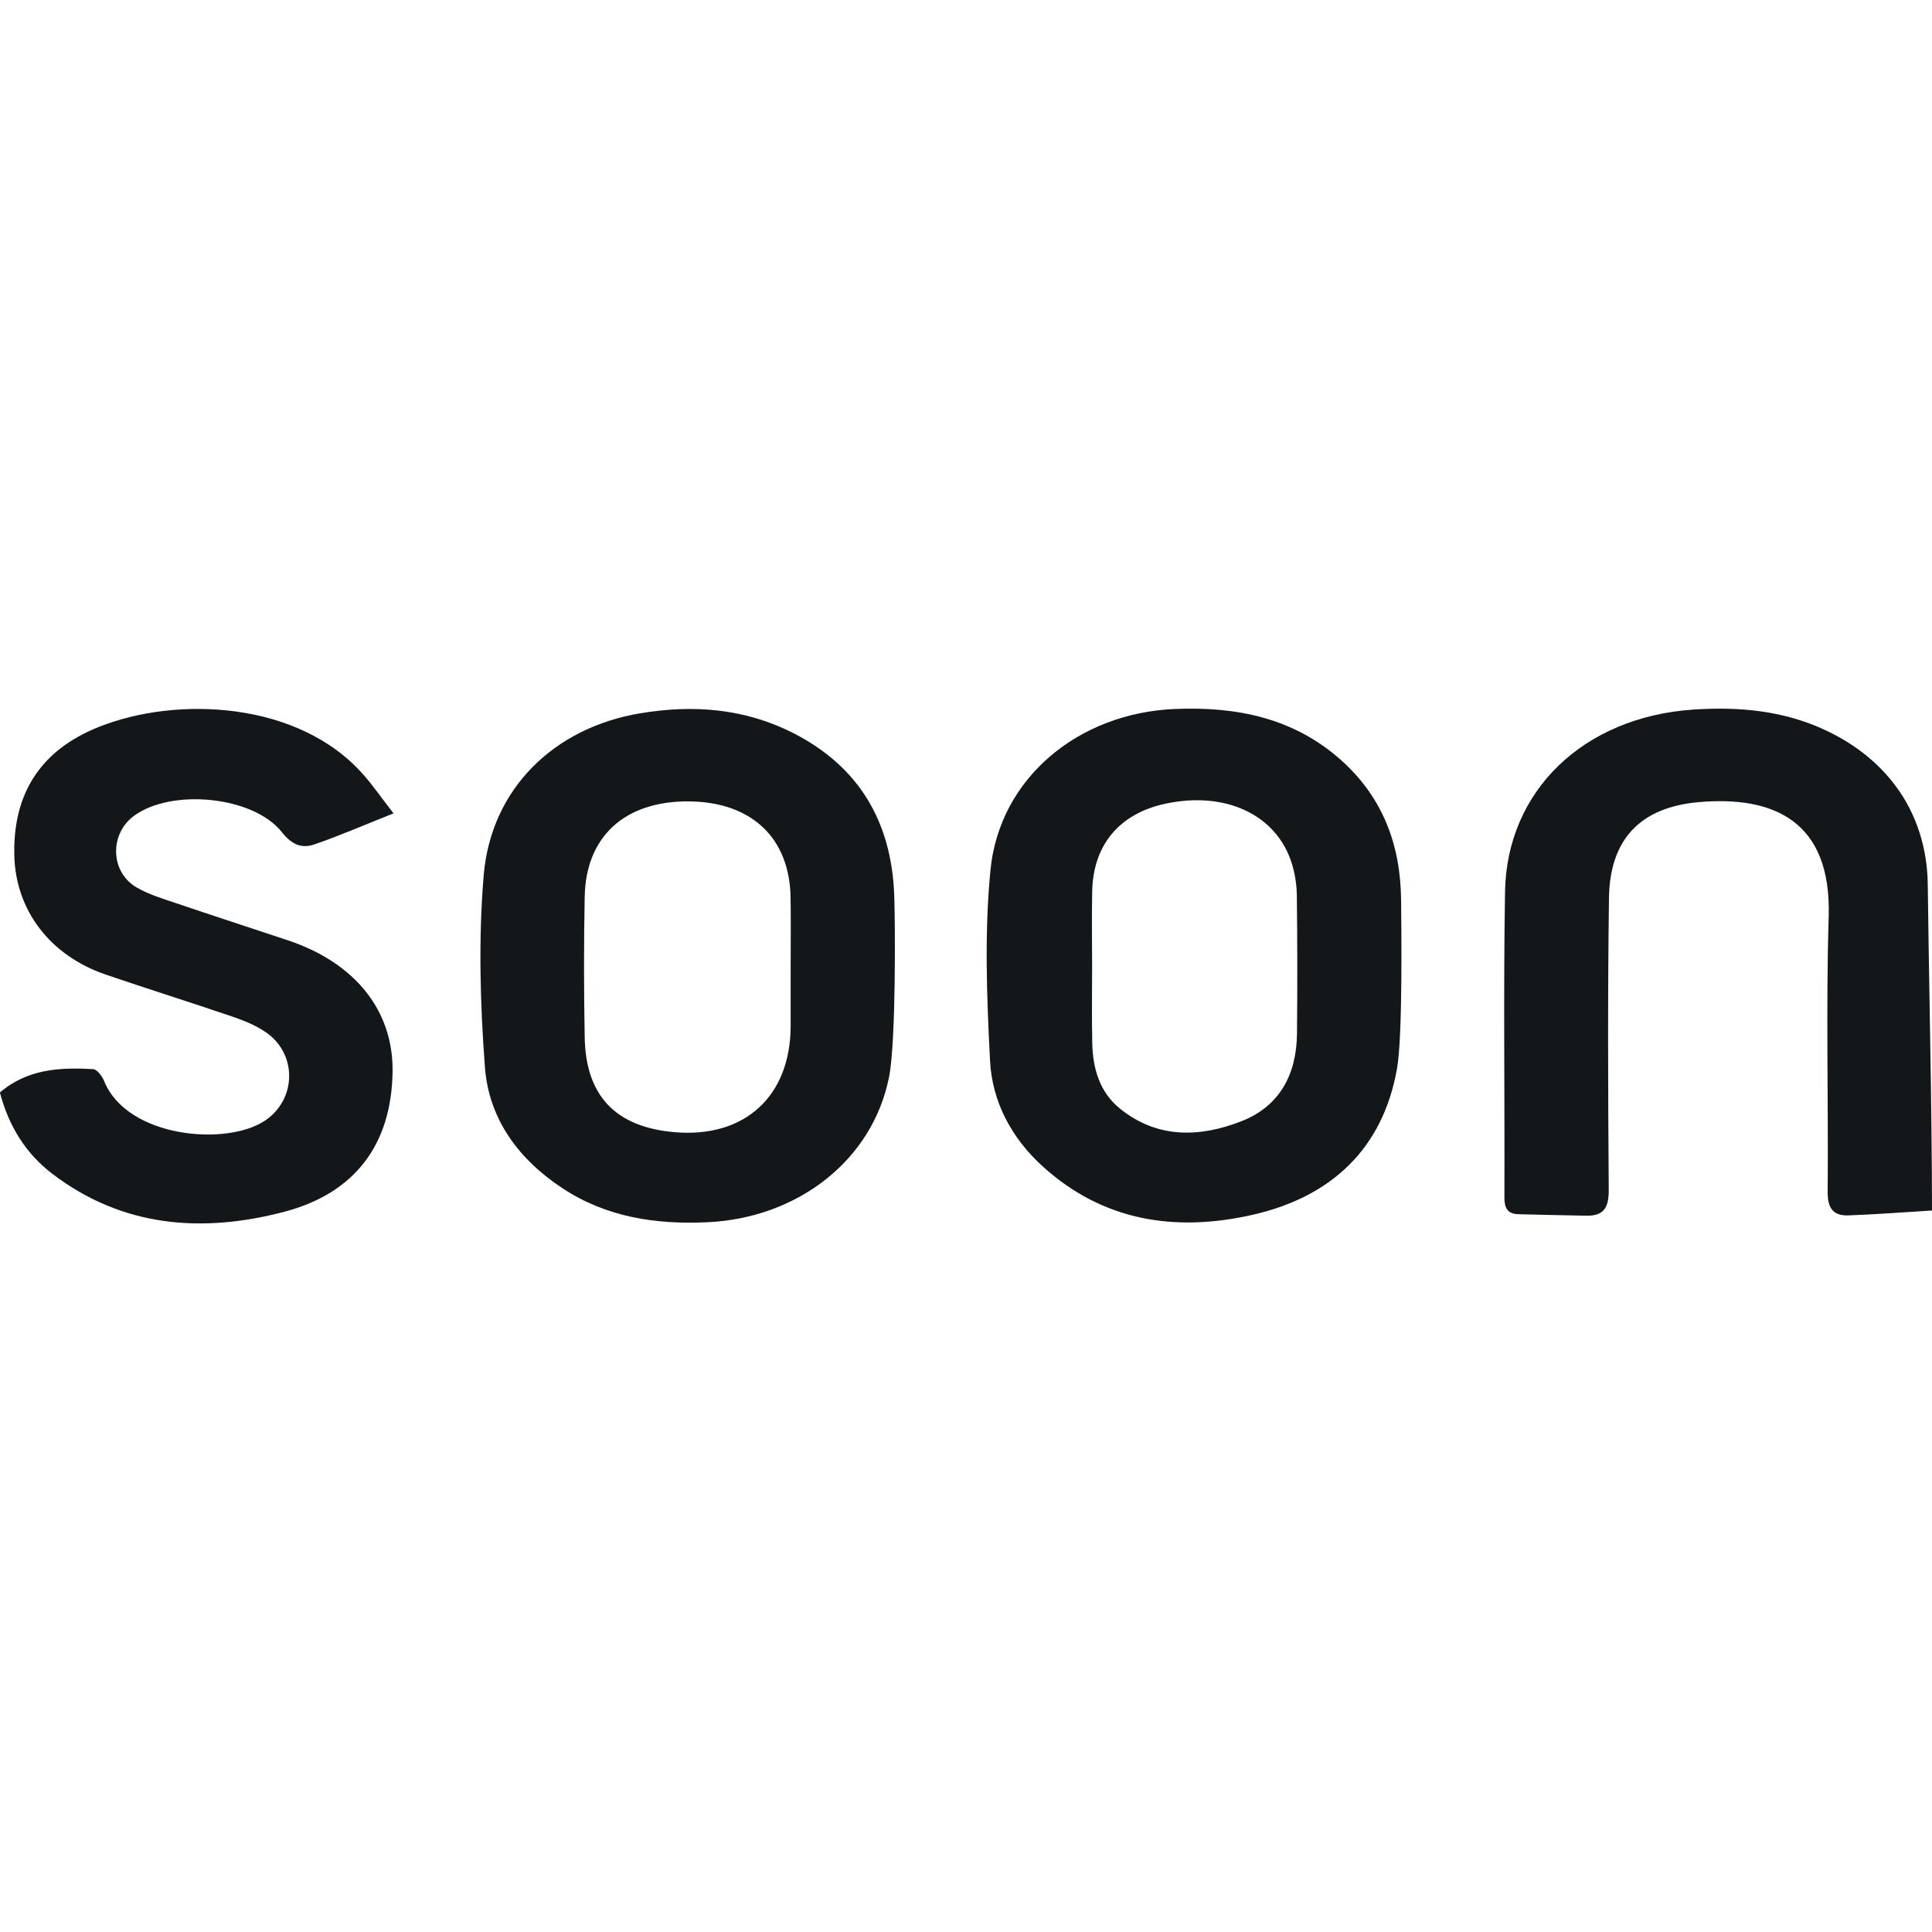 <?xml version="1.0" encoding="utf-8"?>
<!-- Generator: Adobe Illustrator 25.4.1, SVG Export Plug-In . SVG Version: 6.00 Build 0)  -->
<svg version="1.1" id="Layer_1" xmlns="http://www.w3.org/2000/svg" xmlns:xlink="http://www.w3.org/1999/xlink" x="0px" y="0px"
	 viewBox="0 0 250 250" style="enable-background:new 0 0 250 250;" xml:space="preserve">
<style type="text/css">
	.st0{fill:#14171A;}
</style>
<g>
	<path class="st0" d="M250,156.64c-3.6,0.22-7.2,0.5-10.8,0.63c-2.05,0.08-2.72-0.99-2.7-3.09c0.1-11.86-0.23-23.72,0.13-35.57
		c0.38-12.42-7.19-15.67-16.86-14.81c-7.54,0.68-11.47,4.83-11.57,12.42c-0.17,12.55-0.12,25.1-0.03,37.65
		c0.02,2.23-0.49,3.49-2.9,3.44c-2.93-0.06-5.87-0.11-8.8-0.19c-1.43-0.04-1.81-0.85-1.8-2.23c0.05-13.16-0.14-26.31,0.08-39.47
		c0.21-13.13,10.19-22.64,24.34-23.6c5.97-0.4,11.81,0.13,17.3,2.75c3.77,1.8,6.76,4.22,8.99,7.25c2.68,3.63,4.02,8.07,4.07,12.59
		C249.56,124.44,250,143.73,250,156.64z"/>
	<path class="st0" d="M115.05,139.33c-2.13,10.82-11.85,18.31-23.56,18.83c-6.65,0.3-13.01-0.65-18.69-4.39
		c-5.67-3.73-9.54-8.95-10.05-15.65c-0.62-8.25-0.85-16.63-0.16-24.86c0.95-11.2,9.1-19.1,20.25-20.96
		c6.86-1.15,13.54-0.63,19.81,2.56c8.53,4.35,12.69,11.49,13.06,20.9C115.84,118.88,115.96,134.71,115.05,139.33z M102.31,124.99
		c0-2.94,0.04-5.89-0.01-8.83c-0.11-7.77-5.09-12.43-13.26-12.46c-8.19-0.03-13.23,4.54-13.38,12.33c-0.12,6.06-0.11,12.12,0,18.18
		c0.13,7.6,4.01,11.63,11.6,12.29c9.09,0.8,15.03-4.63,15.05-13.72C102.31,130.19,102.31,127.59,102.31,124.99z"/>
	<path class="st0" d="M180.78,138.23c-1.83,10.49-8.61,16.73-18.89,19.01c-9.93,2.2-19.21,0.75-27-6.34
		c-4.01-3.65-6.51-8.35-6.78-13.65c-0.42-8.2-0.74-16.49,0.05-24.63c1.16-11.93,11.37-20.36,23.88-20.88
		c7.99-0.33,15.41,1.16,21.55,6.67c5.37,4.82,7.65,10.98,7.71,18.06C181.33,119.32,181.53,133.95,180.78,138.23z M141.32,124.93
		c0,3.37-0.06,6.75,0.02,10.12c0.07,3.22,0.97,6.27,3.53,8.36c4.82,3.94,10.34,3.8,15.76,1.68c4.98-1.94,7.14-6.09,7.2-11.31
		c0.06-5.97,0.05-11.94-0.02-17.91c-0.02-1.36-0.23-2.77-0.63-4.08c-1.95-6.35-8.58-9.47-16.38-7.79
		c-5.93,1.27-9.34,5.31-9.47,11.32C141.26,118.52,141.31,121.72,141.32,124.93z"/>
	<path class="st0" d="M50.92,105.25c-3.76,1.49-6.95,2.89-10.25,4.02c-1.63,0.56-2.93,0.02-4.18-1.57
		c-3.68-4.69-14.31-5.72-19.18-2.11c-3.15,2.34-3.05,7.22,0.33,9.22c1.54,0.91,3.33,1.45,5.05,2.03c4.85,1.65,9.72,3.22,14.57,4.84
		c8.7,2.9,13.64,9.11,13.54,16.97c-0.12,9.36-4.8,15.75-14.07,18.17c-10.62,2.77-20.88,1.99-29.96-4.93
		c-3.47-2.64-5.66-6.23-6.78-10.52c3.56-3.06,7.79-3.27,12.07-3.02c0.51,0.03,1.16,0.92,1.42,1.55c2.99,7.35,15.85,8.46,20.84,5.09
		c4.08-2.76,4.15-8.64,0.08-11.42c-1.27-0.87-2.75-1.48-4.21-1.98c-5.5-1.88-11.05-3.61-16.54-5.49
		c-7.21-2.47-11.65-8.35-11.8-15.46c-0.17-7.99,3.42-13.56,10.9-16.56c10.19-4.08,26.01-3.33,34.33,6.23
		C48.26,101.65,49.28,103.13,50.92,105.25z"/>
</g>
</svg>
